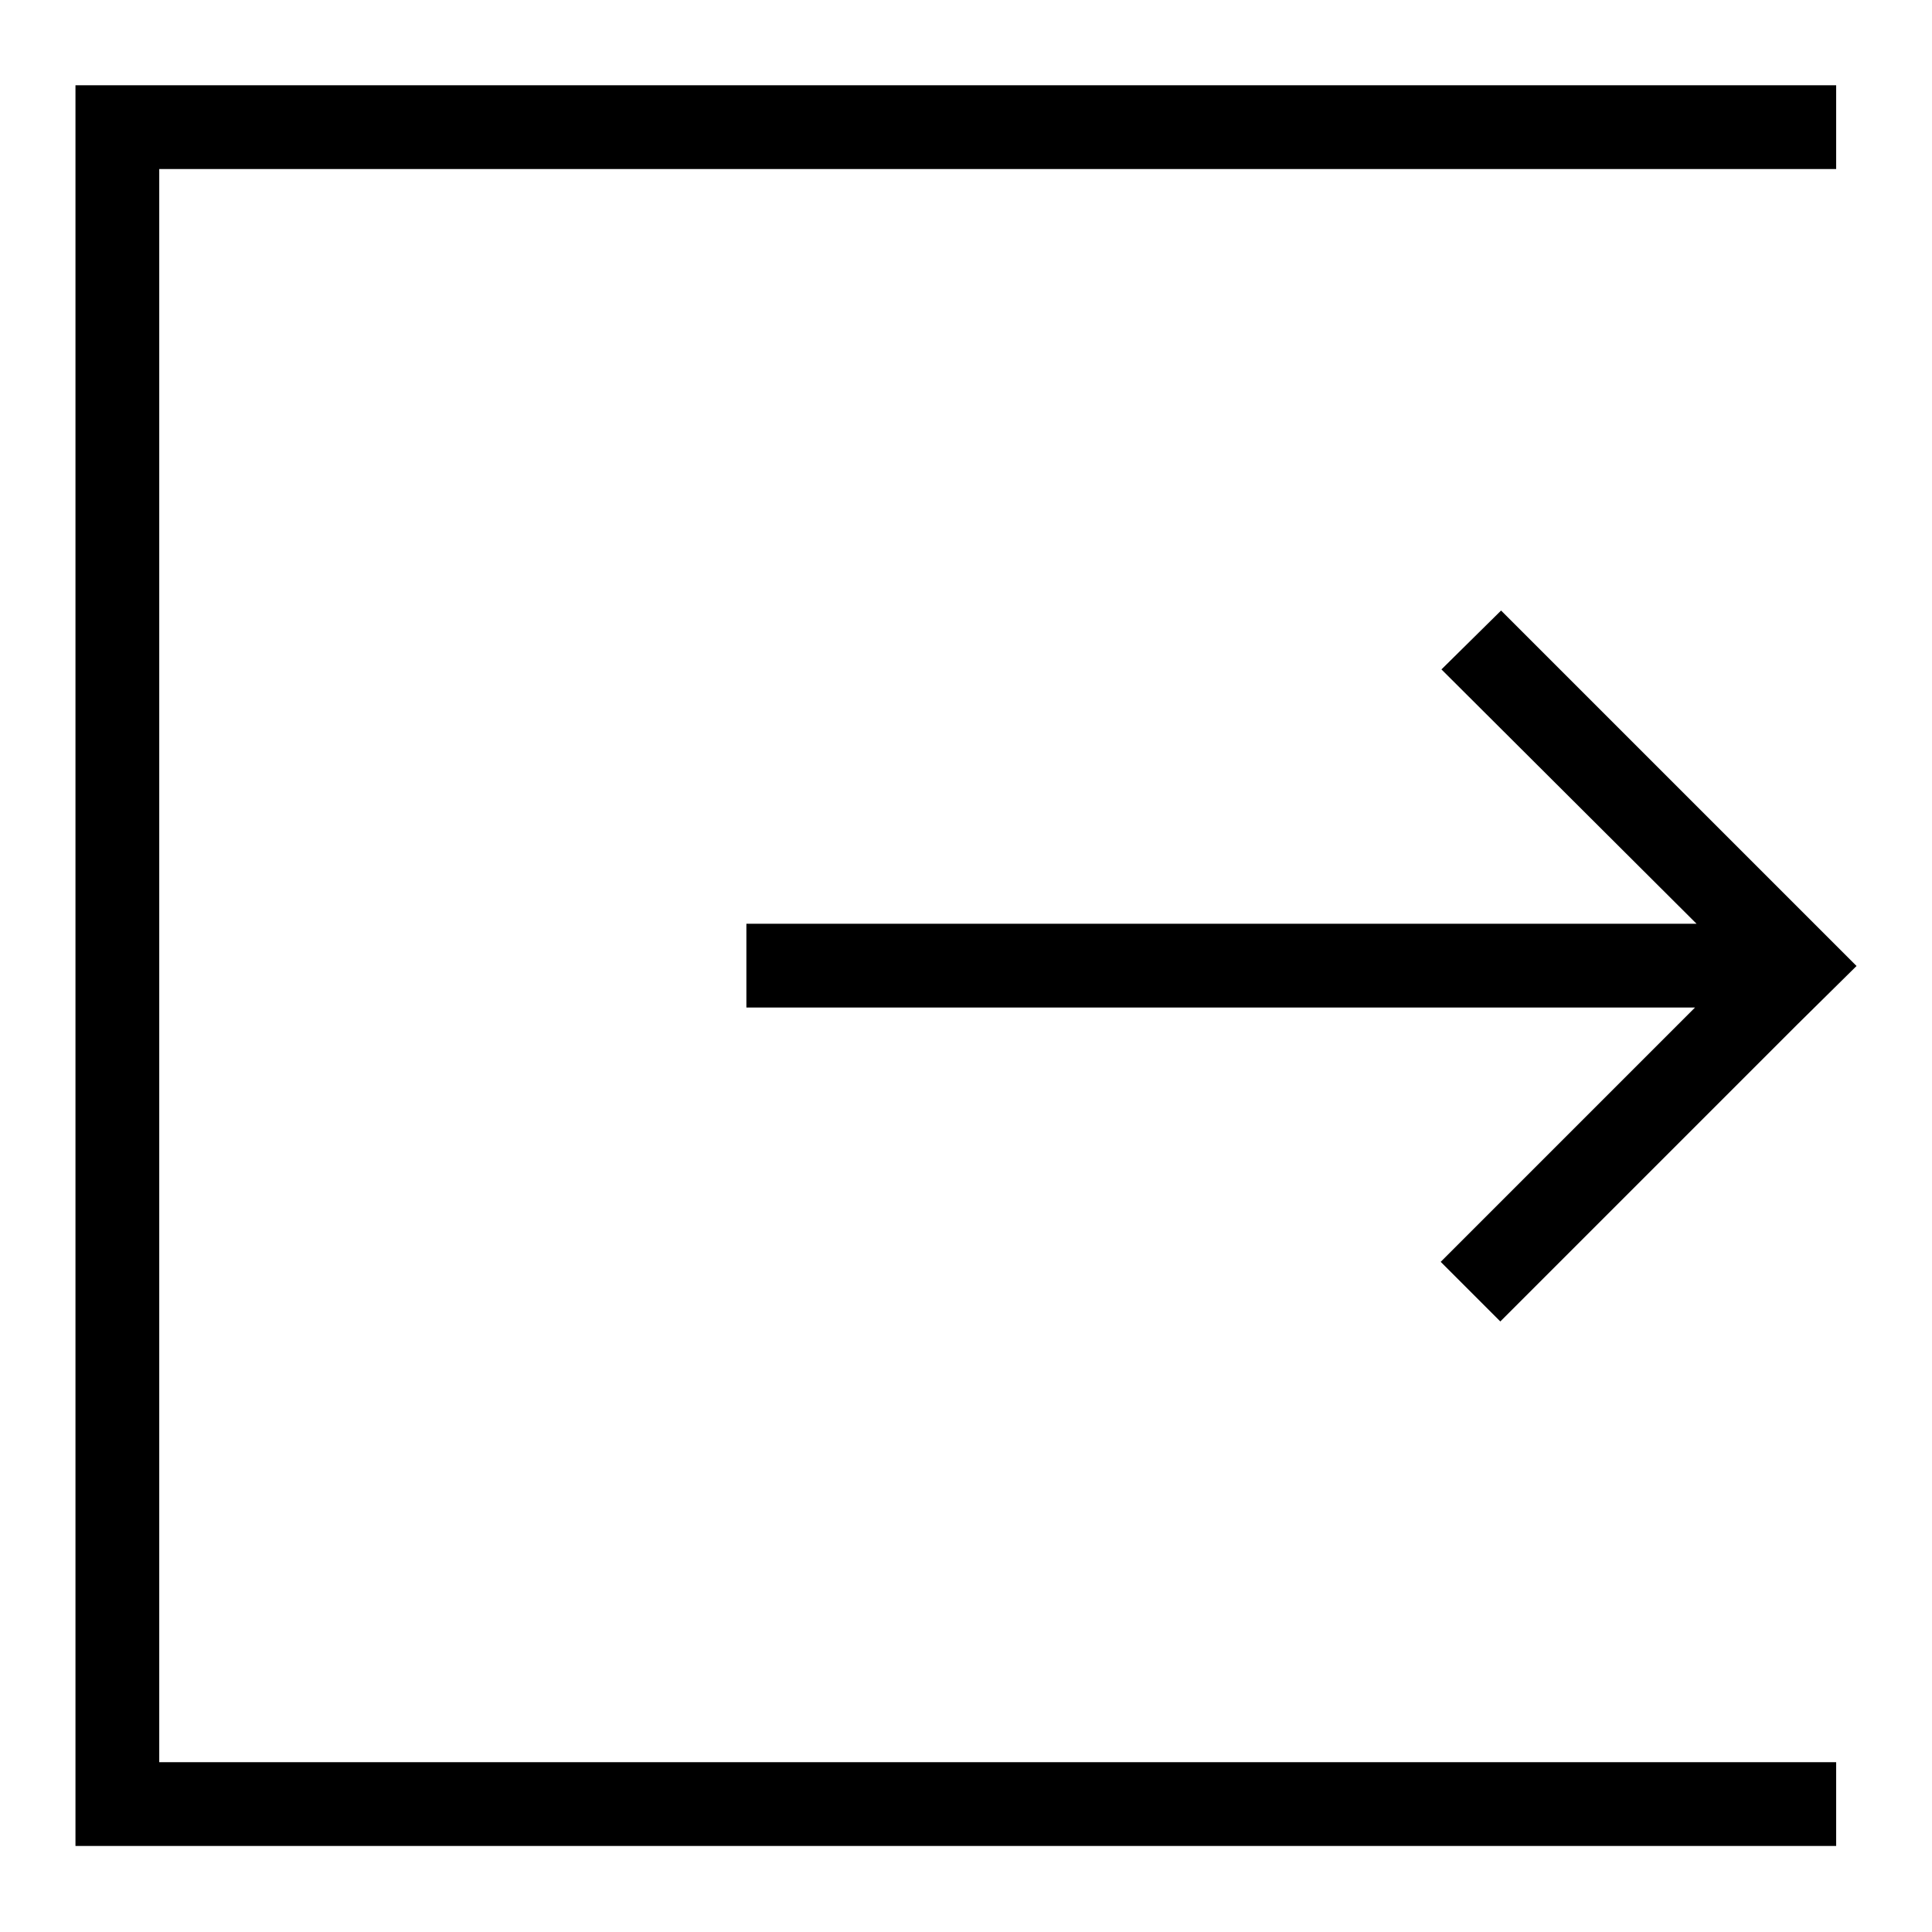<?xml version="1.0" encoding="utf-8"?>
<!-- Svg Vector Icons : http://www.onlinewebfonts.com/icon -->
<!DOCTYPE svg PUBLIC "-//W3C//DTD SVG 1.1//EN" "http://www.w3.org/Graphics/SVG/1.1/DTD/svg11.dtd">
<svg version="1.1" xmlns="http://www.w3.org/2000/svg" xmlns:xlink="http://www.w3.org/1999/xlink" x="0px" y="0px" viewBox="0 0 256 256" enable-background="new 0 0 256 256" xml:space="preserve">
<g><g><path fill="#000000" d="M21.1,233.5h222.2v11.1H10V11.3h233.3v11.1H21.1V233.5z M198.9,80.9L246,128l-7.9,7.8l0,0l-39.3,39.3l-7.9-7.9l33.7-33.7H98.9v-11.1h125.9L191,88.7L198.9,80.9z"/></g></g>
</svg>
